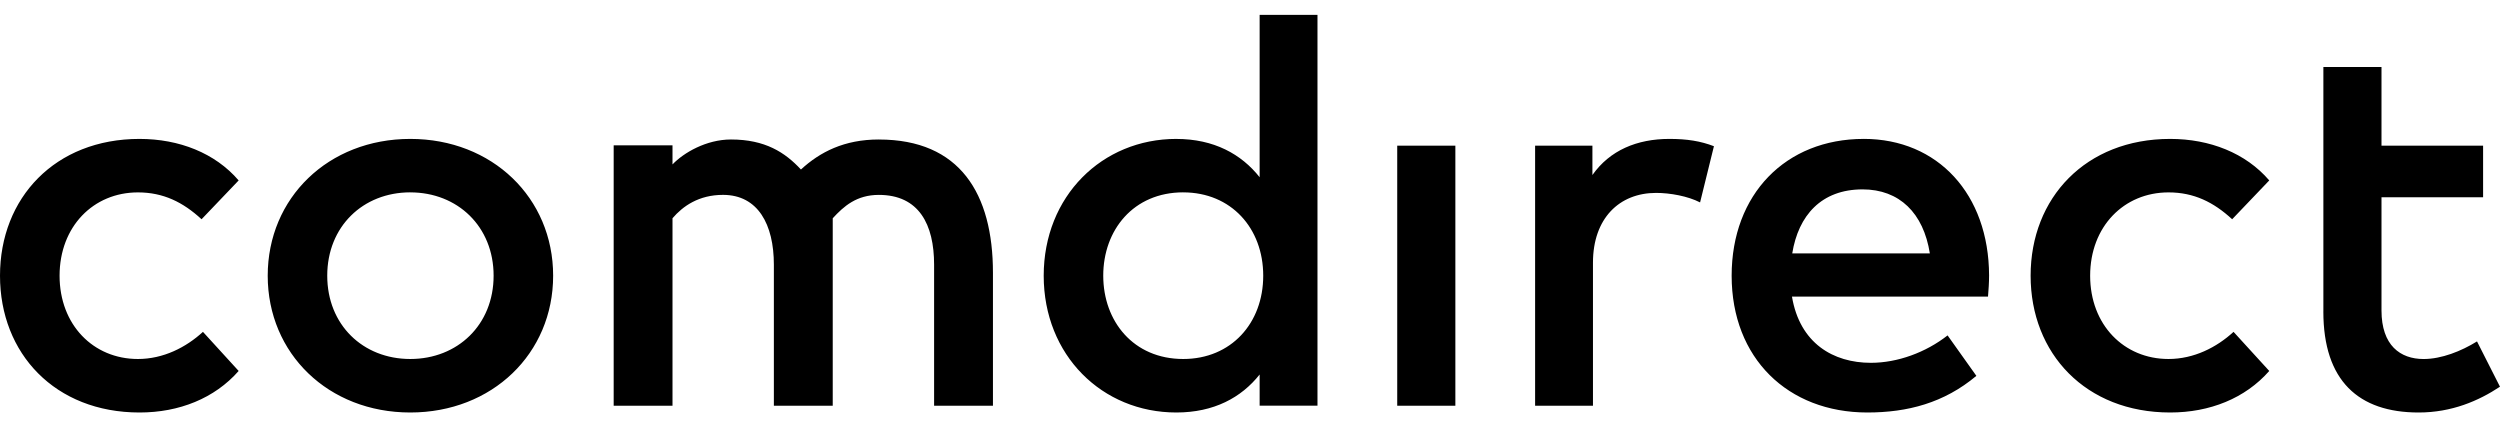 <svg xmlns="http://www.w3.org/2000/svg" width="117" height="20" fill="none"><g clip-path="url(#a)"><path d="M6.53 6.501C2.578 6.501 0 9.26 0 12.903c0 3.645 2.578 6.402 6.53 6.402 1.853 0 3.511-.661 4.639-1.944l-1.671-1.83c-.79.725-1.853 1.27-3.044 1.27-2.086 0-3.666-1.598-3.666-3.897 0-2.3 1.58-3.9 3.666-3.9 1.191 0 2.112.458 2.979 1.257l1.736-1.817c-1.102-1.283-2.786-1.943-4.64-1.943Zm12.671 0c-3.835 0-6.672 2.758-6.672 6.402 0 3.645 2.837 6.402 6.672 6.402 3.835 0 6.686-2.758 6.686-6.402 0-3.647-2.851-6.402-6.686-6.402Zm0 2.502c2.216 0 3.9 1.6 3.9 3.9 0 2.299-1.684 3.898-3.9 3.898s-3.886-1.599-3.886-3.899c0-2.297 1.67-3.9 3.886-3.9Zm21.93-2.475c-1.62 0-2.754.584-3.647 1.405-.745-.802-1.675-1.405-3.276-1.405-1.152 0-2.214.62-2.735 1.167v-.893H28.72v12.186h2.753v-8.774c.484-.565 1.229-1.094 2.364-1.094 1.638 0 2.38 1.386 2.38 3.265v6.603h2.755v-8.773c.52-.566 1.116-1.094 2.158-1.094 1.88 0 2.586 1.385 2.586 3.265v6.603h2.754v-6.22c0-3.705-1.543-6.24-5.339-6.24Zm13.92-.027c-3.472 0-6.206 2.68-6.206 6.402 0 3.723 2.735 6.402 6.206 6.402 1.762 0 3.045-.699 3.9-1.778v1.46h2.707V.697h-2.707v7.597c-.855-1.08-2.138-1.792-3.9-1.792Zm.324 2.502c2.242 0 3.744 1.676 3.744 3.9 0 2.222-1.502 3.898-3.744 3.898-2.332 0-3.743-1.766-3.743-3.899-.001-2.133 1.41-3.9 3.743-3.9Zm12.736-2.185H65.39v12.169h2.721V6.818Zm10.015-.317c-1.516 0-2.786.534-3.601 1.69V6.818h-2.682v12.169h2.708v-6.695c0-2.07 1.23-3.264 2.953-3.264.662 0 1.49.152 2.06.445l.648-2.63c-.623-.24-1.257-.342-2.086-.342Zm9.095 0c-3.654 0-6.18 2.592-6.18 6.402 0 3.861 2.63 6.402 6.349 6.402 1.877 0 3.589-.444 5.104-1.715l-1.347-1.893c-1.023.8-2.345 1.283-3.59 1.283-1.761 0-3.328-.914-3.693-3.1h9.175c.025-.305.05-.647.05-.99C93.077 9.09 90.693 6.5 87.221 6.5Zm-.053 2.362c1.724 0 2.851 1.105 3.149 2.997h-6.44c.286-1.777 1.362-2.997 3.291-2.997Zm14.396-2.362c-3.953 0-6.531 2.758-6.531 6.402 0 3.645 2.578 6.402 6.531 6.402 1.852 0 3.51-.661 4.637-1.944l-1.671-1.83c-.79.725-1.852 1.27-3.045 1.27-2.085 0-3.666-1.598-3.666-3.897 0-2.3 1.58-3.9 3.666-3.9 1.193 0 2.113.458 2.98 1.257l1.736-1.817c-1.101-1.283-2.784-1.943-4.637-1.943Zm7.169 8.08c0 3.238 1.646 4.724 4.457 4.724 1.554 0 2.811-.546 3.809-1.207l-1.075-2.12c-.739.457-1.659.824-2.5.824-1.089 0-1.97-.634-1.97-2.273V9.232h4.755V6.818h-4.755V3.135h-2.72V14.58h-.001Z" fill="#000"></path></g><defs><clipPath id="a"><path fill="#fff" d="M0 0h117v20H0z"></path></clipPath></defs></svg>